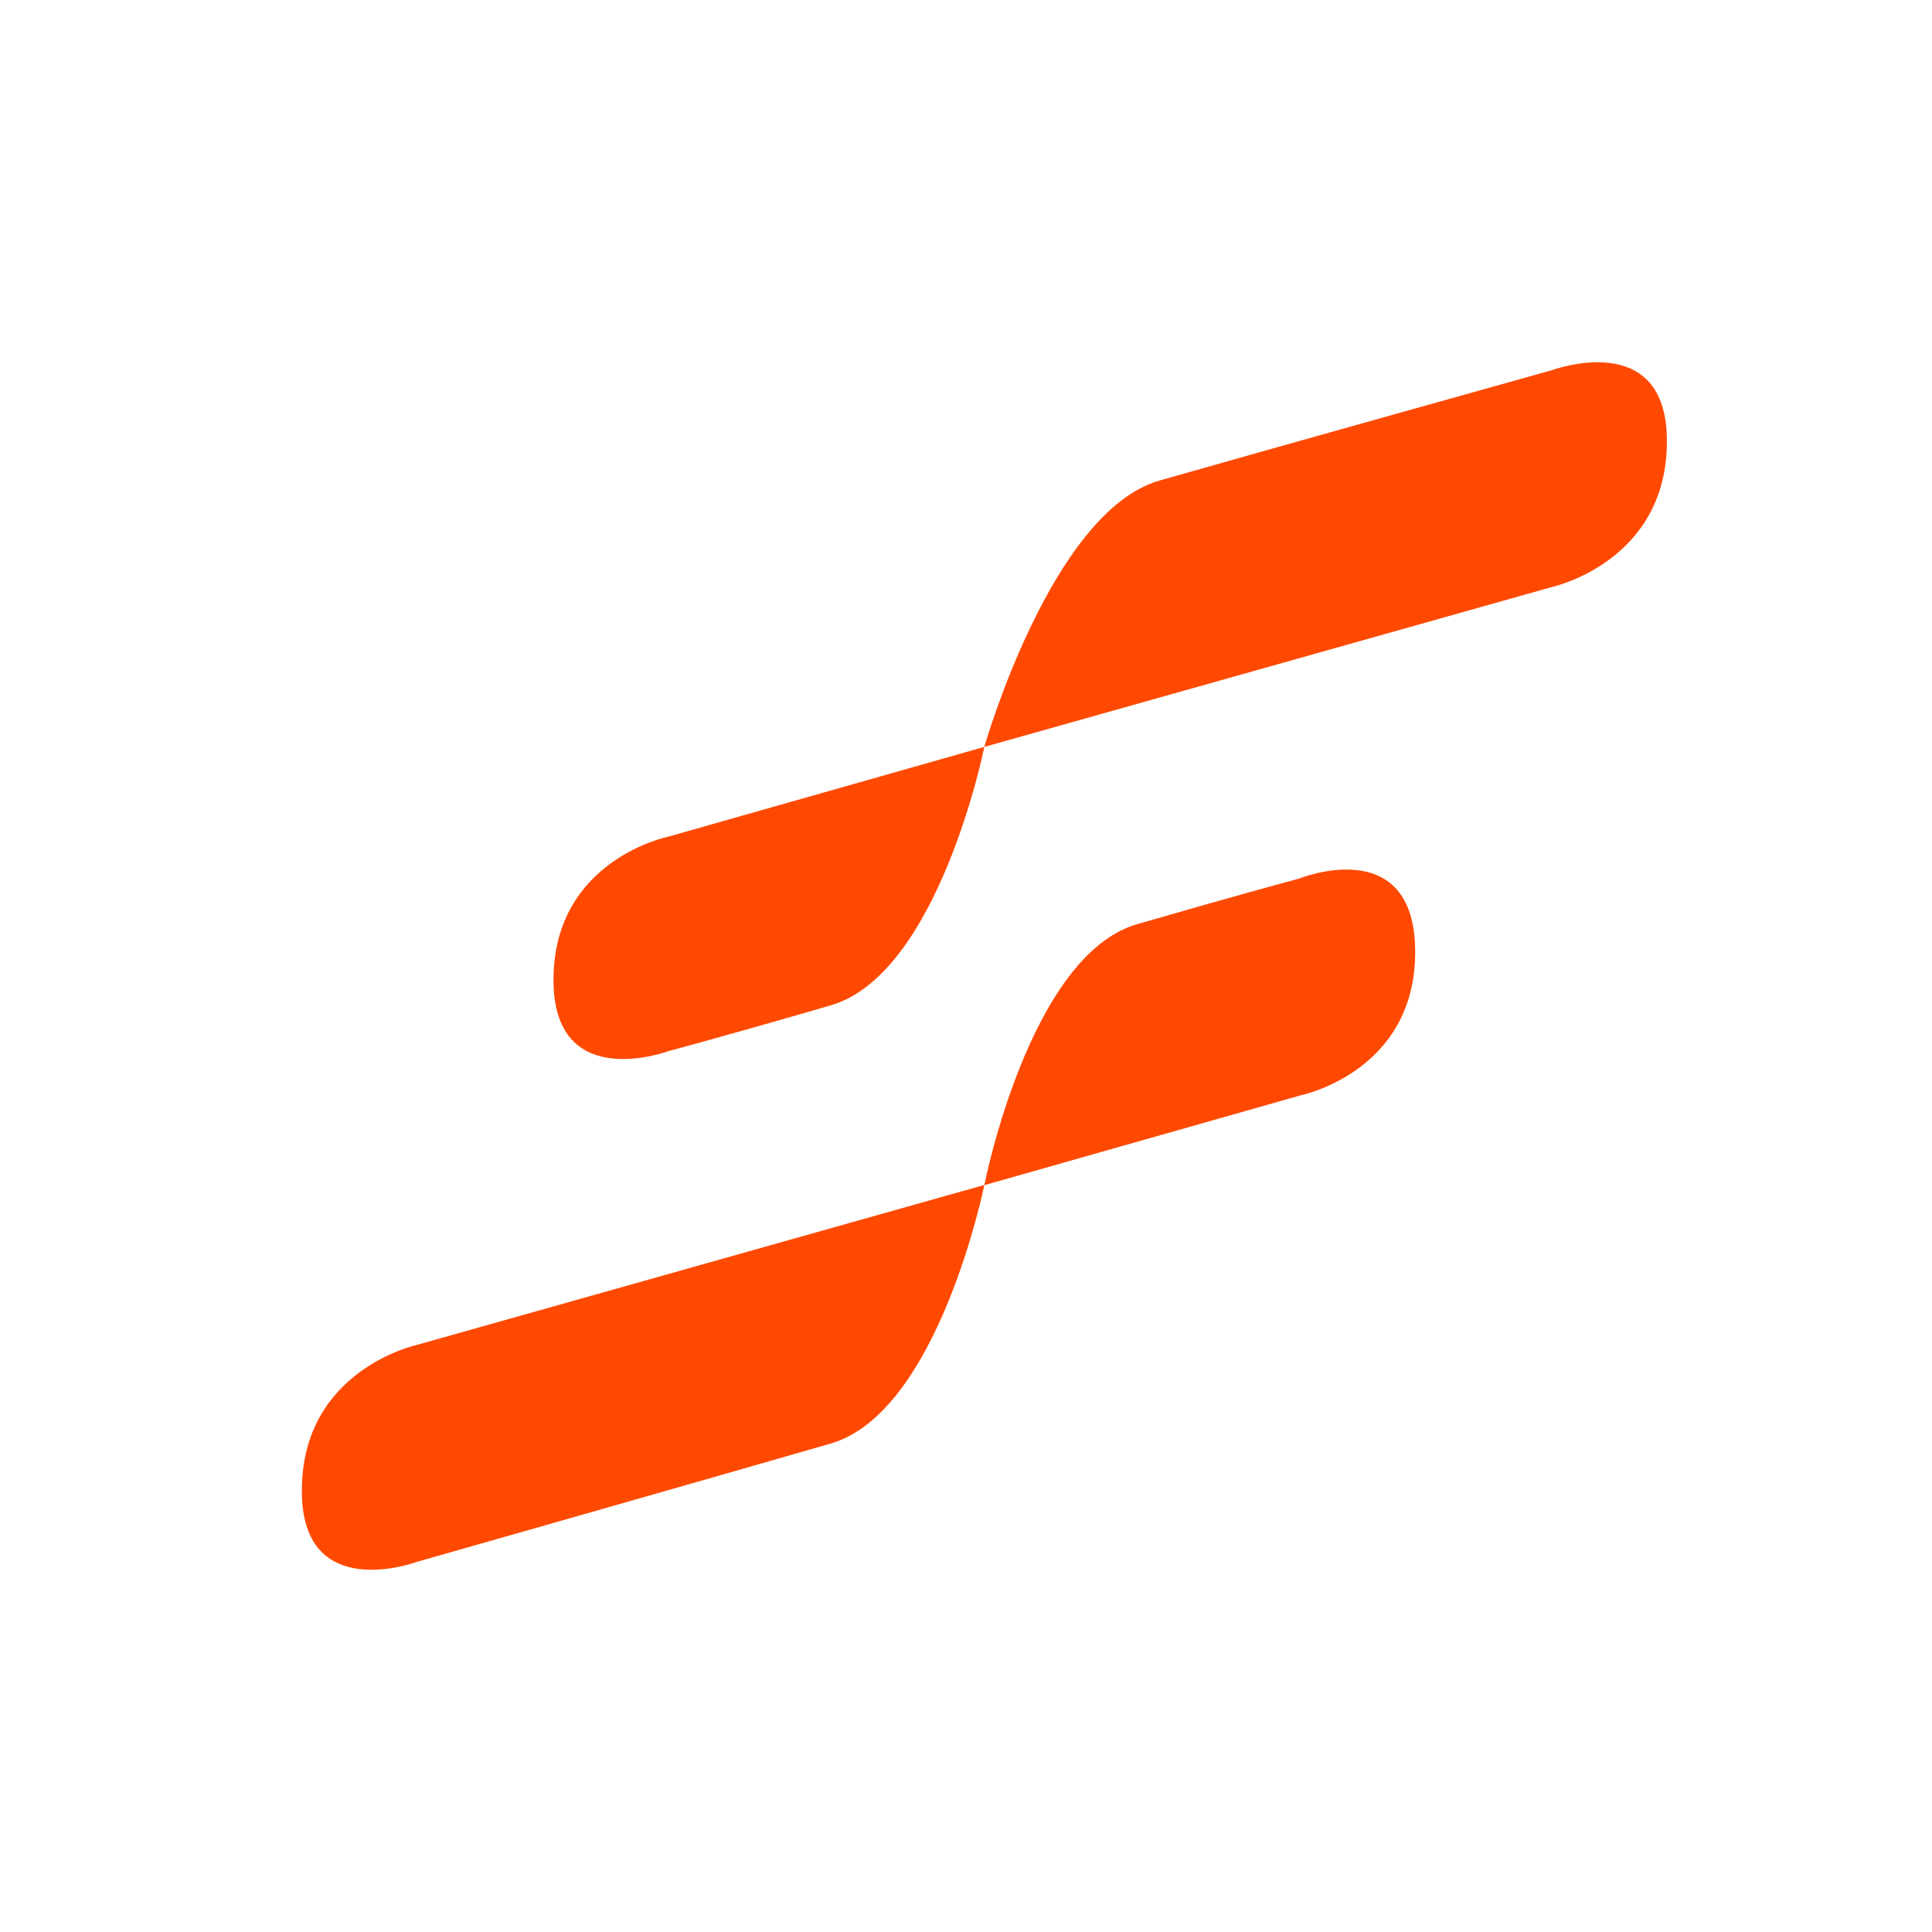 <svg width="48" height="48" viewBox="0 0 48 48" fill="none" xmlns="http://www.w3.org/2000/svg">
<path d="M41.413 10.972C41.413 13.963 38.558 14.584 38.558 14.584L24.454 18.557C24.472 18.503 26.131 12.706 28.807 11.939C31.483 11.174 38.558 9.197 38.558 9.197C38.558 9.197 41.426 8.128 41.413 10.97V10.972ZM32.282 21.827C32.282 21.827 30.919 22.188 28.251 22.961C25.583 23.733 24.466 29.394 24.456 29.44L10.356 33.414C10.356 33.414 7.5 34.032 7.5 37.027C7.485 39.87 10.355 38.805 10.355 38.805C10.355 38.805 17.968 36.637 20.638 35.865C23.306 35.092 24.441 29.496 24.456 29.445L32.305 27.216C32.305 27.216 35.16 26.642 35.16 23.654C35.16 20.666 32.284 21.825 32.284 21.825L32.282 21.827ZM13.751 24.348C13.751 27.18 16.605 26.115 16.605 26.115C16.605 26.115 17.971 25.754 20.641 24.977C23.309 24.2 24.448 18.608 24.454 18.557L16.605 20.786C16.605 20.786 13.751 21.36 13.751 24.348Z" fill="#FF4900"/>
</svg>
